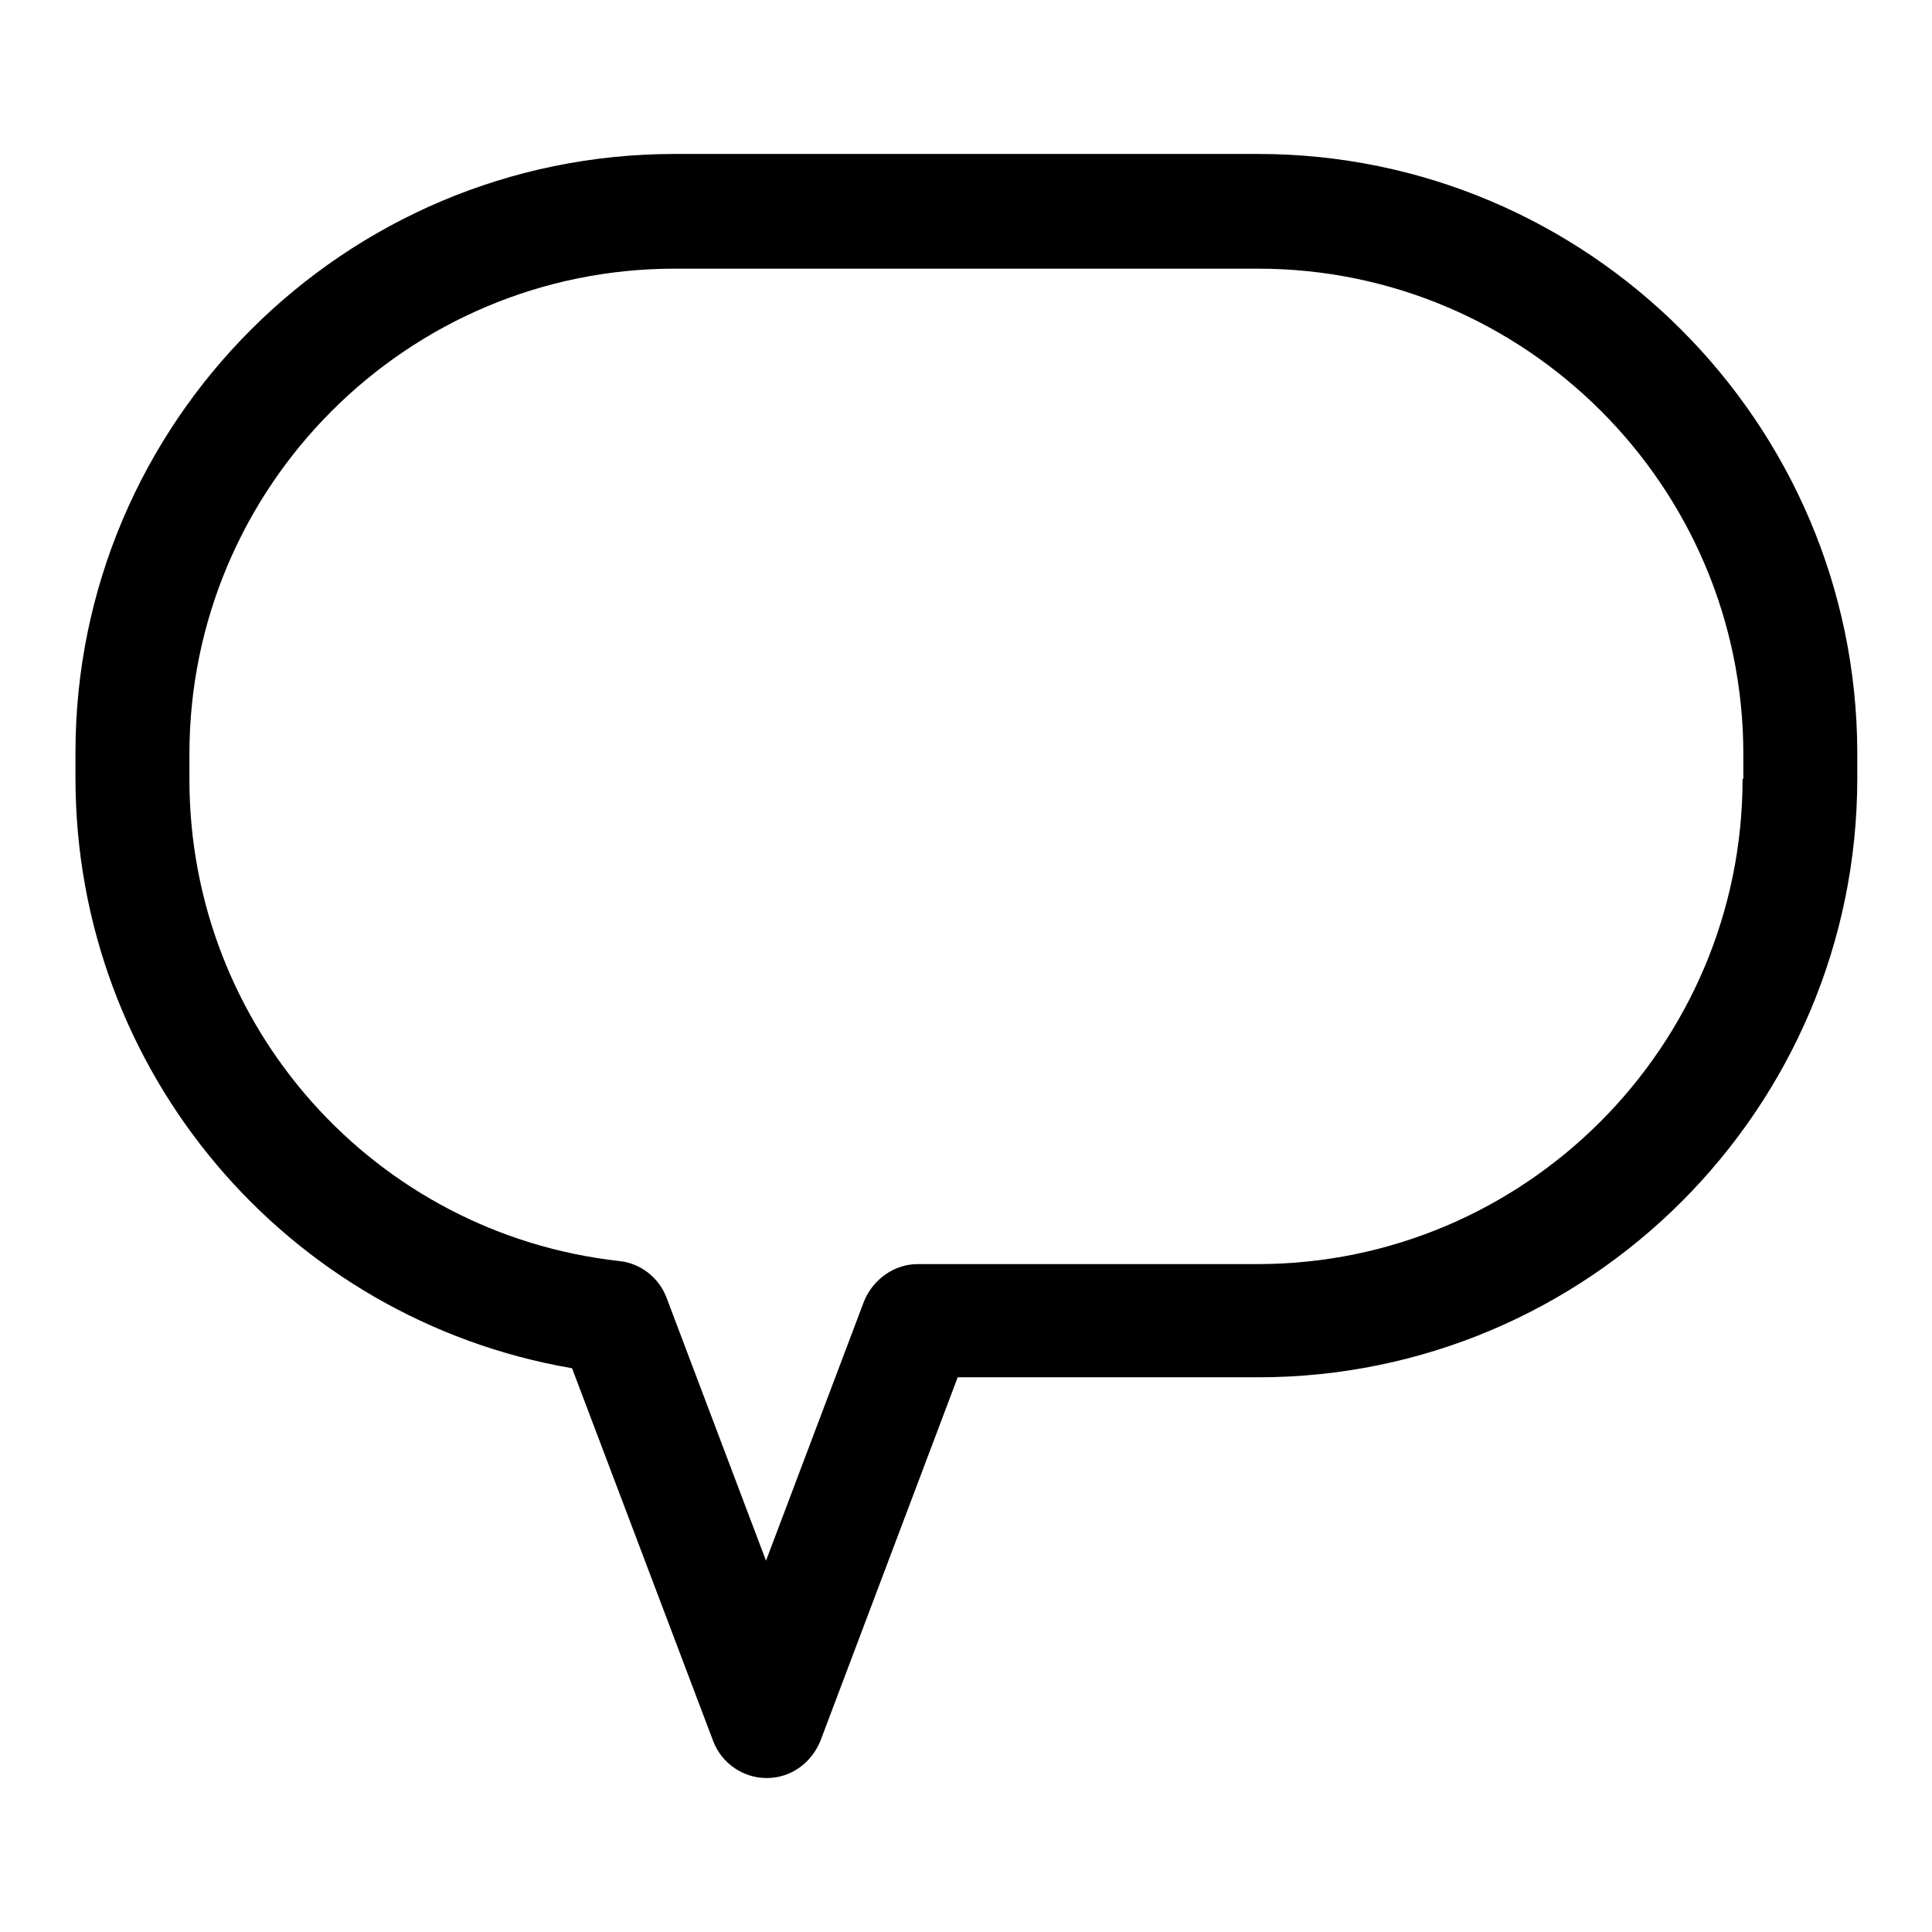 <?xml version="1.0" encoding="utf-8"?>
<!-- Svg Vector Icons : http://www.onlinewebfonts.com/icon -->
<!DOCTYPE svg PUBLIC "-//W3C//DTD SVG 1.1//EN" "http://www.w3.org/Graphics/SVG/1.1/DTD/svg11.dtd">
<svg version="1.1" xmlns="http://www.w3.org/2000/svg" xmlns:xlink="http://www.w3.org/1999/xlink" x="0px" y="0px" viewBox="0 0 256 256" enable-background="new 0 0 256 256" xml:space="preserve">
<g><g><path fill="#000000" d="M166.7,20.4H89.4C45.6,20.4,10,56,10,99.7v3.4c0,38.9,28,71.7,65.8,78.2l18.7,49.4c1.1,2.9,3.9,4.9,7.1,4.9c3.2,0,5.9-2,7.1-4.9l18.2-48.2h39.8c43.8,0,79.4-35.6,79.4-79.4v-3.4C246,56,210.4,20.4,166.7,20.4z M230.9,103.2c0,35.4-28.8,64.3-64.3,64.3h-45c-3.1,0-5.9,2-7.1,4.9l-13,34.4l-13.2-34.9c-1-2.6-3.4-4.5-6.2-4.8c-32.5-3.6-57-31.1-57-63.8v-3.4c0-35.4,28.8-64.3,64.3-64.3h77.3c35.4,0,64.3,28.8,64.3,64.3V103.2L230.9,103.2z"/></g></g>
</svg>